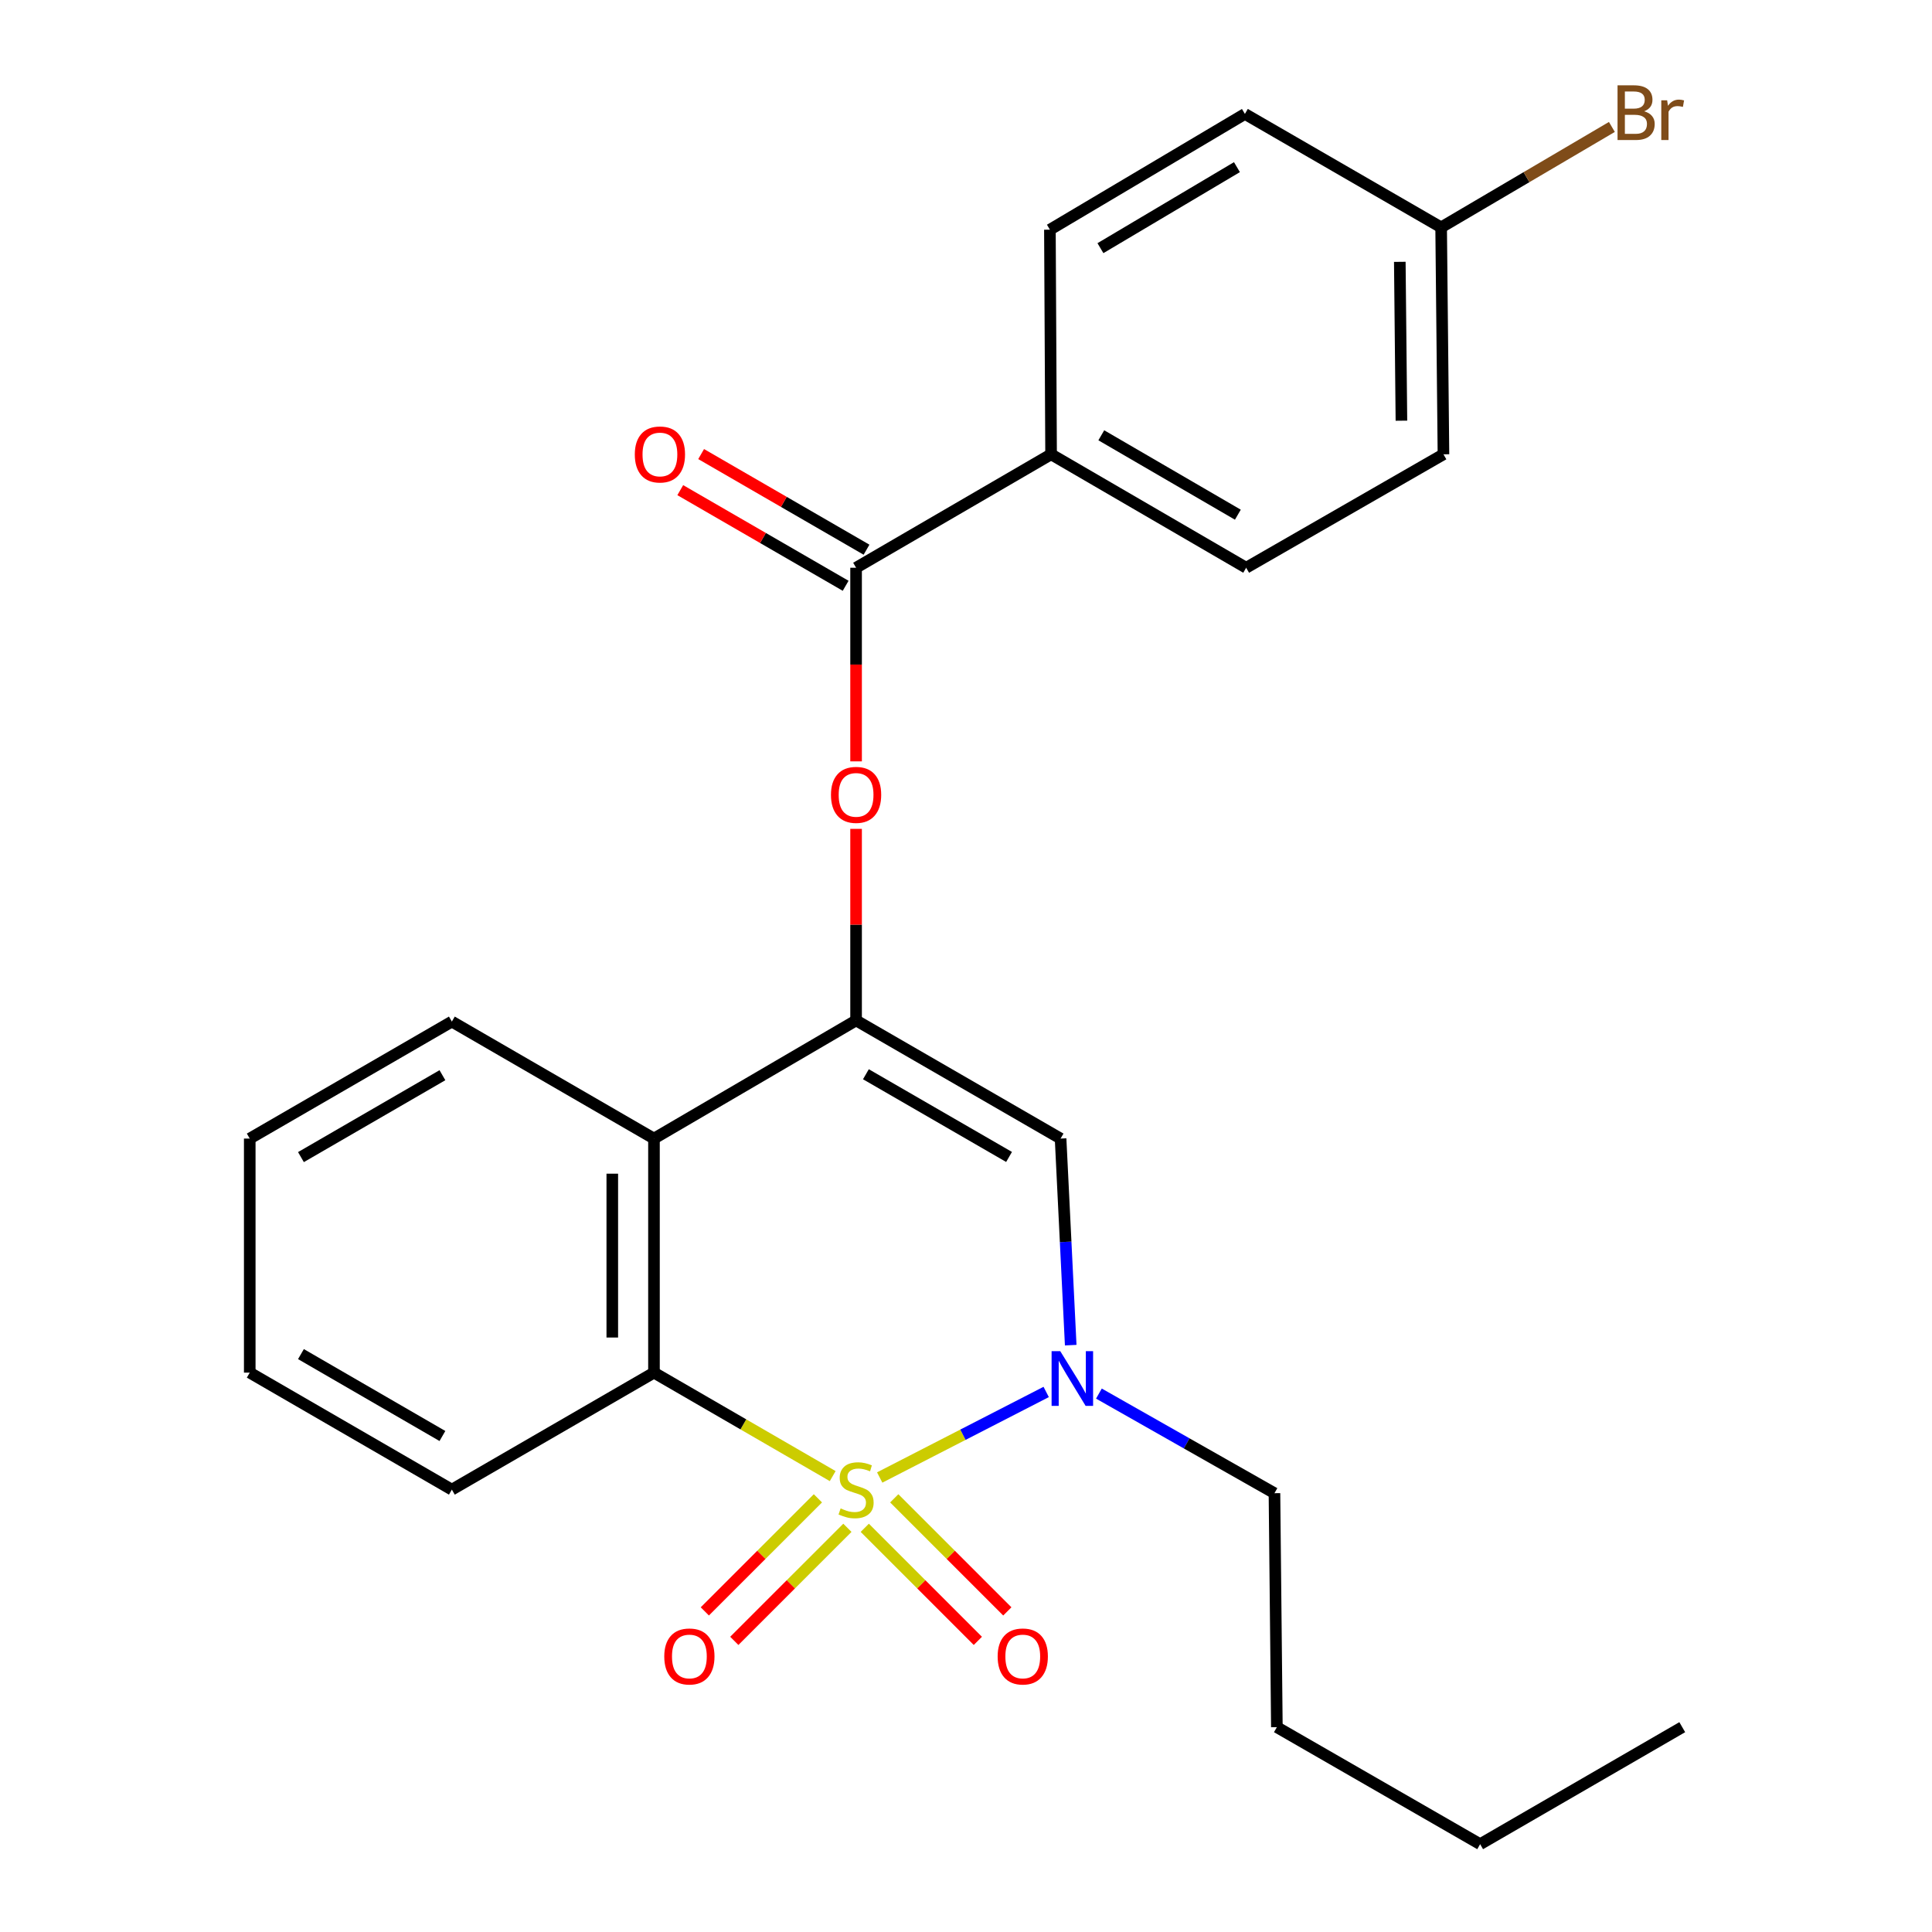 <?xml version='1.0' encoding='iso-8859-1'?>
<svg version='1.1' baseProfile='full'
              xmlns='http://www.w3.org/2000/svg'
                      xmlns:rdkit='http://www.rdkit.org/xml'
                      xmlns:xlink='http://www.w3.org/1999/xlink'
                  xml:space='preserve'
width='1000px' height='1000px' viewBox='0 0 1000 1000'>
<!-- END OF HEADER -->
<rect style='opacity:1.0;fill:#FFFFFF;stroke:none' width='1000' height='1000' x='0' y='0'> </rect>
<path class='bond-0' d='M 455.334,764.749 L 498.419,742.612' style='fill:none;fill-rule:evenodd;stroke:#CCCC00;stroke-width:6px;stroke-linecap:butt;stroke-linejoin:miter;stroke-opacity:1' />
<path class='bond-0' d='M 498.419,742.612 L 541.503,720.475' style='fill:none;fill-rule:evenodd;stroke:#0000FF;stroke-width:6px;stroke-linecap:butt;stroke-linejoin:miter;stroke-opacity:1' />
<path class='bond-2' d='M 431.006,764.026 L 384.75,737.249' style='fill:none;fill-rule:evenodd;stroke:#CCCC00;stroke-width:6px;stroke-linecap:butt;stroke-linejoin:miter;stroke-opacity:1' />
<path class='bond-2' d='M 384.75,737.249 L 338.495,710.471' style='fill:none;fill-rule:evenodd;stroke:#000000;stroke-width:6px;stroke-linecap:butt;stroke-linejoin:miter;stroke-opacity:1' />
<path class='bond-7' d='M 447.61,790.79 L 476.87,820.051' style='fill:none;fill-rule:evenodd;stroke:#CCCC00;stroke-width:6px;stroke-linecap:butt;stroke-linejoin:miter;stroke-opacity:1' />
<path class='bond-7' d='M 476.87,820.051 L 506.131,849.312' style='fill:none;fill-rule:evenodd;stroke:#FF0000;stroke-width:6px;stroke-linecap:butt;stroke-linejoin:miter;stroke-opacity:1' />
<path class='bond-7' d='M 462.867,775.533 L 492.128,804.794' style='fill:none;fill-rule:evenodd;stroke:#CCCC00;stroke-width:6px;stroke-linecap:butt;stroke-linejoin:miter;stroke-opacity:1' />
<path class='bond-7' d='M 492.128,804.794 L 521.388,834.054' style='fill:none;fill-rule:evenodd;stroke:#FF0000;stroke-width:6px;stroke-linecap:butt;stroke-linejoin:miter;stroke-opacity:1' />
<path class='bond-8' d='M 423.35,775.531 L 394.083,804.793' style='fill:none;fill-rule:evenodd;stroke:#CCCC00;stroke-width:6px;stroke-linecap:butt;stroke-linejoin:miter;stroke-opacity:1' />
<path class='bond-8' d='M 394.083,804.793 L 364.817,834.056' style='fill:none;fill-rule:evenodd;stroke:#FF0000;stroke-width:6px;stroke-linecap:butt;stroke-linejoin:miter;stroke-opacity:1' />
<path class='bond-8' d='M 438.606,790.789 L 409.339,820.052' style='fill:none;fill-rule:evenodd;stroke:#CCCC00;stroke-width:6px;stroke-linecap:butt;stroke-linejoin:miter;stroke-opacity:1' />
<path class='bond-8' d='M 409.339,820.052 L 380.073,849.314' style='fill:none;fill-rule:evenodd;stroke:#FF0000;stroke-width:6px;stroke-linecap:butt;stroke-linejoin:miter;stroke-opacity:1' />
<path class='bond-3' d='M 554.199,696.248 L 551.578,642.788' style='fill:none;fill-rule:evenodd;stroke:#0000FF;stroke-width:6px;stroke-linecap:butt;stroke-linejoin:miter;stroke-opacity:1' />
<path class='bond-3' d='M 551.578,642.788 L 548.956,589.327' style='fill:none;fill-rule:evenodd;stroke:#000000;stroke-width:6px;stroke-linecap:butt;stroke-linejoin:miter;stroke-opacity:1' />
<path class='bond-13' d='M 568.793,721.317 L 614.226,747.097' style='fill:none;fill-rule:evenodd;stroke:#0000FF;stroke-width:6px;stroke-linecap:butt;stroke-linejoin:miter;stroke-opacity:1' />
<path class='bond-13' d='M 614.226,747.097 L 659.659,772.877' style='fill:none;fill-rule:evenodd;stroke:#000000;stroke-width:6px;stroke-linecap:butt;stroke-linejoin:miter;stroke-opacity:1' />
<path class='bond-1' d='M 443.108,528.168 L 338.495,589.327' style='fill:none;fill-rule:evenodd;stroke:#000000;stroke-width:6px;stroke-linecap:butt;stroke-linejoin:miter;stroke-opacity:1' />
<path class='bond-5' d='M 443.108,528.168 L 443.108,478.594' style='fill:none;fill-rule:evenodd;stroke:#000000;stroke-width:6px;stroke-linecap:butt;stroke-linejoin:miter;stroke-opacity:1' />
<path class='bond-5' d='M 443.108,478.594 L 443.108,429.02' style='fill:none;fill-rule:evenodd;stroke:#FF0000;stroke-width:6px;stroke-linecap:butt;stroke-linejoin:miter;stroke-opacity:1' />
<path class='bond-25' d='M 443.108,528.168 L 548.956,589.327' style='fill:none;fill-rule:evenodd;stroke:#000000;stroke-width:6px;stroke-linecap:butt;stroke-linejoin:miter;stroke-opacity:1' />
<path class='bond-25' d='M 448.19,556.025 L 522.284,598.836' style='fill:none;fill-rule:evenodd;stroke:#000000;stroke-width:6px;stroke-linecap:butt;stroke-linejoin:miter;stroke-opacity:1' />
<path class='bond-4' d='M 338.495,710.471 L 338.495,589.327' style='fill:none;fill-rule:evenodd;stroke:#000000;stroke-width:6px;stroke-linecap:butt;stroke-linejoin:miter;stroke-opacity:1' />
<path class='bond-4' d='M 316.918,692.3 L 316.918,607.499' style='fill:none;fill-rule:evenodd;stroke:#000000;stroke-width:6px;stroke-linecap:butt;stroke-linejoin:miter;stroke-opacity:1' />
<path class='bond-18' d='M 338.495,710.471 L 233.881,771.031' style='fill:none;fill-rule:evenodd;stroke:#000000;stroke-width:6px;stroke-linecap:butt;stroke-linejoin:miter;stroke-opacity:1' />
<path class='bond-19' d='M 338.495,589.327 L 233.881,528.767' style='fill:none;fill-rule:evenodd;stroke:#000000;stroke-width:6px;stroke-linecap:butt;stroke-linejoin:miter;stroke-opacity:1' />
<path class='bond-6' d='M 443.108,394.083 L 443.108,343.973' style='fill:none;fill-rule:evenodd;stroke:#FF0000;stroke-width:6px;stroke-linecap:butt;stroke-linejoin:miter;stroke-opacity:1' />
<path class='bond-6' d='M 443.108,343.973 L 443.108,293.864' style='fill:none;fill-rule:evenodd;stroke:#000000;stroke-width:6px;stroke-linecap:butt;stroke-linejoin:miter;stroke-opacity:1' />
<path class='bond-9' d='M 443.108,293.864 L 544.041,235.15' style='fill:none;fill-rule:evenodd;stroke:#000000;stroke-width:6px;stroke-linecap:butt;stroke-linejoin:miter;stroke-opacity:1' />
<path class='bond-10' d='M 448.509,284.524 L 405.709,259.774' style='fill:none;fill-rule:evenodd;stroke:#000000;stroke-width:6px;stroke-linecap:butt;stroke-linejoin:miter;stroke-opacity:1' />
<path class='bond-10' d='M 405.709,259.774 L 362.908,235.024' style='fill:none;fill-rule:evenodd;stroke:#FF0000;stroke-width:6px;stroke-linecap:butt;stroke-linejoin:miter;stroke-opacity:1' />
<path class='bond-10' d='M 437.707,303.203 L 394.907,278.453' style='fill:none;fill-rule:evenodd;stroke:#000000;stroke-width:6px;stroke-linecap:butt;stroke-linejoin:miter;stroke-opacity:1' />
<path class='bond-10' d='M 394.907,278.453 L 352.107,253.702' style='fill:none;fill-rule:evenodd;stroke:#FF0000;stroke-width:6px;stroke-linecap:butt;stroke-linejoin:miter;stroke-opacity:1' />
<path class='bond-11' d='M 544.041,235.15 L 645.011,293.864' style='fill:none;fill-rule:evenodd;stroke:#000000;stroke-width:6px;stroke-linecap:butt;stroke-linejoin:miter;stroke-opacity:1' />
<path class='bond-11' d='M 570.033,225.304 L 640.712,266.404' style='fill:none;fill-rule:evenodd;stroke:#000000;stroke-width:6px;stroke-linecap:butt;stroke-linejoin:miter;stroke-opacity:1' />
<path class='bond-12' d='M 544.041,235.15 L 543.43,118.885' style='fill:none;fill-rule:evenodd;stroke:#000000;stroke-width:6px;stroke-linecap:butt;stroke-linejoin:miter;stroke-opacity:1' />
<path class='bond-16' d='M 645.011,293.864 L 747.131,235.15' style='fill:none;fill-rule:evenodd;stroke:#000000;stroke-width:6px;stroke-linecap:butt;stroke-linejoin:miter;stroke-opacity:1' />
<path class='bond-15' d='M 543.43,118.885 L 644.363,58.972' style='fill:none;fill-rule:evenodd;stroke:#000000;stroke-width:6px;stroke-linecap:butt;stroke-linejoin:miter;stroke-opacity:1' />
<path class='bond-15' d='M 569.584,128.452 L 640.237,86.513' style='fill:none;fill-rule:evenodd;stroke:#000000;stroke-width:6px;stroke-linecap:butt;stroke-linejoin:miter;stroke-opacity:1' />
<path class='bond-20' d='M 659.659,772.877 L 660.906,893.985' style='fill:none;fill-rule:evenodd;stroke:#000000;stroke-width:6px;stroke-linecap:butt;stroke-linejoin:miter;stroke-opacity:1' />
<path class='bond-14' d='M 745.932,117.686 L 644.363,58.972' style='fill:none;fill-rule:evenodd;stroke:#000000;stroke-width:6px;stroke-linecap:butt;stroke-linejoin:miter;stroke-opacity:1' />
<path class='bond-17' d='M 745.932,117.686 L 790.119,91.695' style='fill:none;fill-rule:evenodd;stroke:#000000;stroke-width:6px;stroke-linecap:butt;stroke-linejoin:miter;stroke-opacity:1' />
<path class='bond-17' d='M 790.119,91.695 L 834.306,65.705' style='fill:none;fill-rule:evenodd;stroke:#7F4C19;stroke-width:6px;stroke-linecap:butt;stroke-linejoin:miter;stroke-opacity:1' />
<path class='bond-27' d='M 745.932,117.686 L 747.131,235.15' style='fill:none;fill-rule:evenodd;stroke:#000000;stroke-width:6px;stroke-linecap:butt;stroke-linejoin:miter;stroke-opacity:1' />
<path class='bond-27' d='M 724.536,135.526 L 725.375,217.75' style='fill:none;fill-rule:evenodd;stroke:#000000;stroke-width:6px;stroke-linecap:butt;stroke-linejoin:miter;stroke-opacity:1' />
<path class='bond-23' d='M 233.881,771.031 L 129.268,710.471' style='fill:none;fill-rule:evenodd;stroke:#000000;stroke-width:6px;stroke-linecap:butt;stroke-linejoin:miter;stroke-opacity:1' />
<path class='bond-23' d='M 228.999,743.274 L 155.77,700.882' style='fill:none;fill-rule:evenodd;stroke:#000000;stroke-width:6px;stroke-linecap:butt;stroke-linejoin:miter;stroke-opacity:1' />
<path class='bond-26' d='M 233.881,528.767 L 129.268,589.327' style='fill:none;fill-rule:evenodd;stroke:#000000;stroke-width:6px;stroke-linecap:butt;stroke-linejoin:miter;stroke-opacity:1' />
<path class='bond-26' d='M 228.999,556.525 L 155.77,598.917' style='fill:none;fill-rule:evenodd;stroke:#000000;stroke-width:6px;stroke-linecap:butt;stroke-linejoin:miter;stroke-opacity:1' />
<path class='bond-21' d='M 660.906,893.985 L 766.119,954.545' style='fill:none;fill-rule:evenodd;stroke:#000000;stroke-width:6px;stroke-linecap:butt;stroke-linejoin:miter;stroke-opacity:1' />
<path class='bond-24' d='M 766.119,954.545 L 870.732,893.985' style='fill:none;fill-rule:evenodd;stroke:#000000;stroke-width:6px;stroke-linecap:butt;stroke-linejoin:miter;stroke-opacity:1' />
<path class='bond-22' d='M 129.268,589.327 L 129.268,710.471' style='fill:none;fill-rule:evenodd;stroke:#000000;stroke-width:6px;stroke-linecap:butt;stroke-linejoin:miter;stroke-opacity:1' />
<path  class='atom-0' d='M 435.108 780.751
Q 435.428 780.871, 436.748 781.431
Q 438.068 781.991, 439.508 782.351
Q 440.988 782.671, 442.428 782.671
Q 445.108 782.671, 446.668 781.391
Q 448.228 780.071, 448.228 777.791
Q 448.228 776.231, 447.428 775.271
Q 446.668 774.311, 445.468 773.791
Q 444.268 773.271, 442.268 772.671
Q 439.748 771.911, 438.228 771.191
Q 436.748 770.471, 435.668 768.951
Q 434.628 767.431, 434.628 764.871
Q 434.628 761.311, 437.028 759.111
Q 439.468 756.911, 444.268 756.911
Q 447.548 756.911, 451.268 758.471
L 450.348 761.551
Q 446.948 760.151, 444.388 760.151
Q 441.628 760.151, 440.108 761.311
Q 438.588 762.431, 438.628 764.391
Q 438.628 765.911, 439.388 766.831
Q 440.188 767.751, 441.308 768.271
Q 442.468 768.791, 444.388 769.391
Q 446.948 770.191, 448.468 770.991
Q 449.988 771.791, 451.068 773.431
Q 452.188 775.031, 452.188 777.791
Q 452.188 781.711, 449.548 783.831
Q 446.948 785.911, 442.588 785.911
Q 440.068 785.911, 438.148 785.351
Q 436.268 784.831, 434.028 783.911
L 435.108 780.751
' fill='#CCCC00'/>
<path  class='atom-1' d='M 548.786 699.356
L 558.066 714.356
Q 558.986 715.836, 560.466 718.516
Q 561.946 721.196, 562.026 721.356
L 562.026 699.356
L 565.786 699.356
L 565.786 727.676
L 561.906 727.676
L 551.946 711.276
Q 550.786 709.356, 549.546 707.156
Q 548.346 704.956, 547.986 704.276
L 547.986 727.676
L 544.306 727.676
L 544.306 699.356
L 548.786 699.356
' fill='#0000FF'/>
<path  class='atom-6' d='M 430.108 411.42
Q 430.108 404.62, 433.468 400.82
Q 436.828 397.02, 443.108 397.02
Q 449.388 397.02, 452.748 400.82
Q 456.108 404.62, 456.108 411.42
Q 456.108 418.3, 452.708 422.22
Q 449.308 426.1, 443.108 426.1
Q 436.868 426.1, 433.468 422.22
Q 430.108 418.34, 430.108 411.42
M 443.108 422.9
Q 447.428 422.9, 449.748 420.02
Q 452.108 417.1, 452.108 411.42
Q 452.108 405.86, 449.748 403.06
Q 447.428 400.22, 443.108 400.22
Q 438.788 400.22, 436.428 403.02
Q 434.108 405.82, 434.108 411.42
Q 434.108 417.14, 436.428 420.02
Q 438.788 422.9, 443.108 422.9
' fill='#FF0000'/>
<path  class='atom-8' d='M 516.381 857.384
Q 516.381 850.584, 519.741 846.784
Q 523.101 842.984, 529.381 842.984
Q 535.661 842.984, 539.021 846.784
Q 542.381 850.584, 542.381 857.384
Q 542.381 864.264, 538.981 868.184
Q 535.581 872.064, 529.381 872.064
Q 523.141 872.064, 519.741 868.184
Q 516.381 864.304, 516.381 857.384
M 529.381 868.864
Q 533.701 868.864, 536.021 865.984
Q 538.381 863.064, 538.381 857.384
Q 538.381 851.824, 536.021 849.024
Q 533.701 846.184, 529.381 846.184
Q 525.061 846.184, 522.701 848.984
Q 520.381 851.784, 520.381 857.384
Q 520.381 863.104, 522.701 865.984
Q 525.061 868.864, 529.381 868.864
' fill='#FF0000'/>
<path  class='atom-9' d='M 343.823 857.384
Q 343.823 850.584, 347.183 846.784
Q 350.543 842.984, 356.823 842.984
Q 363.103 842.984, 366.463 846.784
Q 369.823 850.584, 369.823 857.384
Q 369.823 864.264, 366.423 868.184
Q 363.023 872.064, 356.823 872.064
Q 350.583 872.064, 347.183 868.184
Q 343.823 864.304, 343.823 857.384
M 356.823 868.864
Q 361.143 868.864, 363.463 865.984
Q 365.823 863.064, 365.823 857.384
Q 365.823 851.824, 363.463 849.024
Q 361.143 846.184, 356.823 846.184
Q 352.503 846.184, 350.143 848.984
Q 347.823 851.784, 347.823 857.384
Q 347.823 863.104, 350.143 865.984
Q 352.503 868.864, 356.823 868.864
' fill='#FF0000'/>
<path  class='atom-11' d='M 328.575 235.23
Q 328.575 228.43, 331.935 224.63
Q 335.295 220.83, 341.575 220.83
Q 347.855 220.83, 351.215 224.63
Q 354.575 228.43, 354.575 235.23
Q 354.575 242.11, 351.175 246.03
Q 347.775 249.91, 341.575 249.91
Q 335.335 249.91, 331.935 246.03
Q 328.575 242.15, 328.575 235.23
M 341.575 246.71
Q 345.895 246.71, 348.215 243.83
Q 350.575 240.91, 350.575 235.23
Q 350.575 229.67, 348.215 226.87
Q 345.895 224.03, 341.575 224.03
Q 337.255 224.03, 334.895 226.83
Q 332.575 229.63, 332.575 235.23
Q 332.575 240.95, 334.895 243.83
Q 337.255 246.71, 341.575 246.71
' fill='#FF0000'/>
<path  class='atom-18' d='M 850.993 57.605
Q 853.713 58.365, 855.073 60.045
Q 856.473 61.685, 856.473 64.125
Q 856.473 68.045, 853.953 70.285
Q 851.473 72.485, 846.753 72.485
L 837.233 72.485
L 837.233 44.165
L 845.593 44.165
Q 850.433 44.165, 852.873 46.125
Q 855.313 48.085, 855.313 51.685
Q 855.313 55.965, 850.993 57.605
M 841.033 47.365
L 841.033 56.245
L 845.593 56.245
Q 848.393 56.245, 849.833 55.125
Q 851.313 53.965, 851.313 51.685
Q 851.313 47.365, 845.593 47.365
L 841.033 47.365
M 846.753 69.285
Q 849.513 69.285, 850.993 67.965
Q 852.473 66.645, 852.473 64.125
Q 852.473 61.805, 850.833 60.645
Q 849.233 59.445, 846.153 59.445
L 841.033 59.445
L 841.033 69.285
L 846.753 69.285
' fill='#7F4C19'/>
<path  class='atom-18' d='M 862.913 51.925
L 863.353 54.765
Q 865.513 51.565, 869.033 51.565
Q 870.153 51.565, 871.673 51.965
L 871.073 55.325
Q 869.353 54.925, 868.393 54.925
Q 866.713 54.925, 865.593 55.605
Q 864.513 56.245, 863.633 57.805
L 863.633 72.485
L 859.873 72.485
L 859.873 51.925
L 862.913 51.925
' fill='#7F4C19'/>
</svg>
